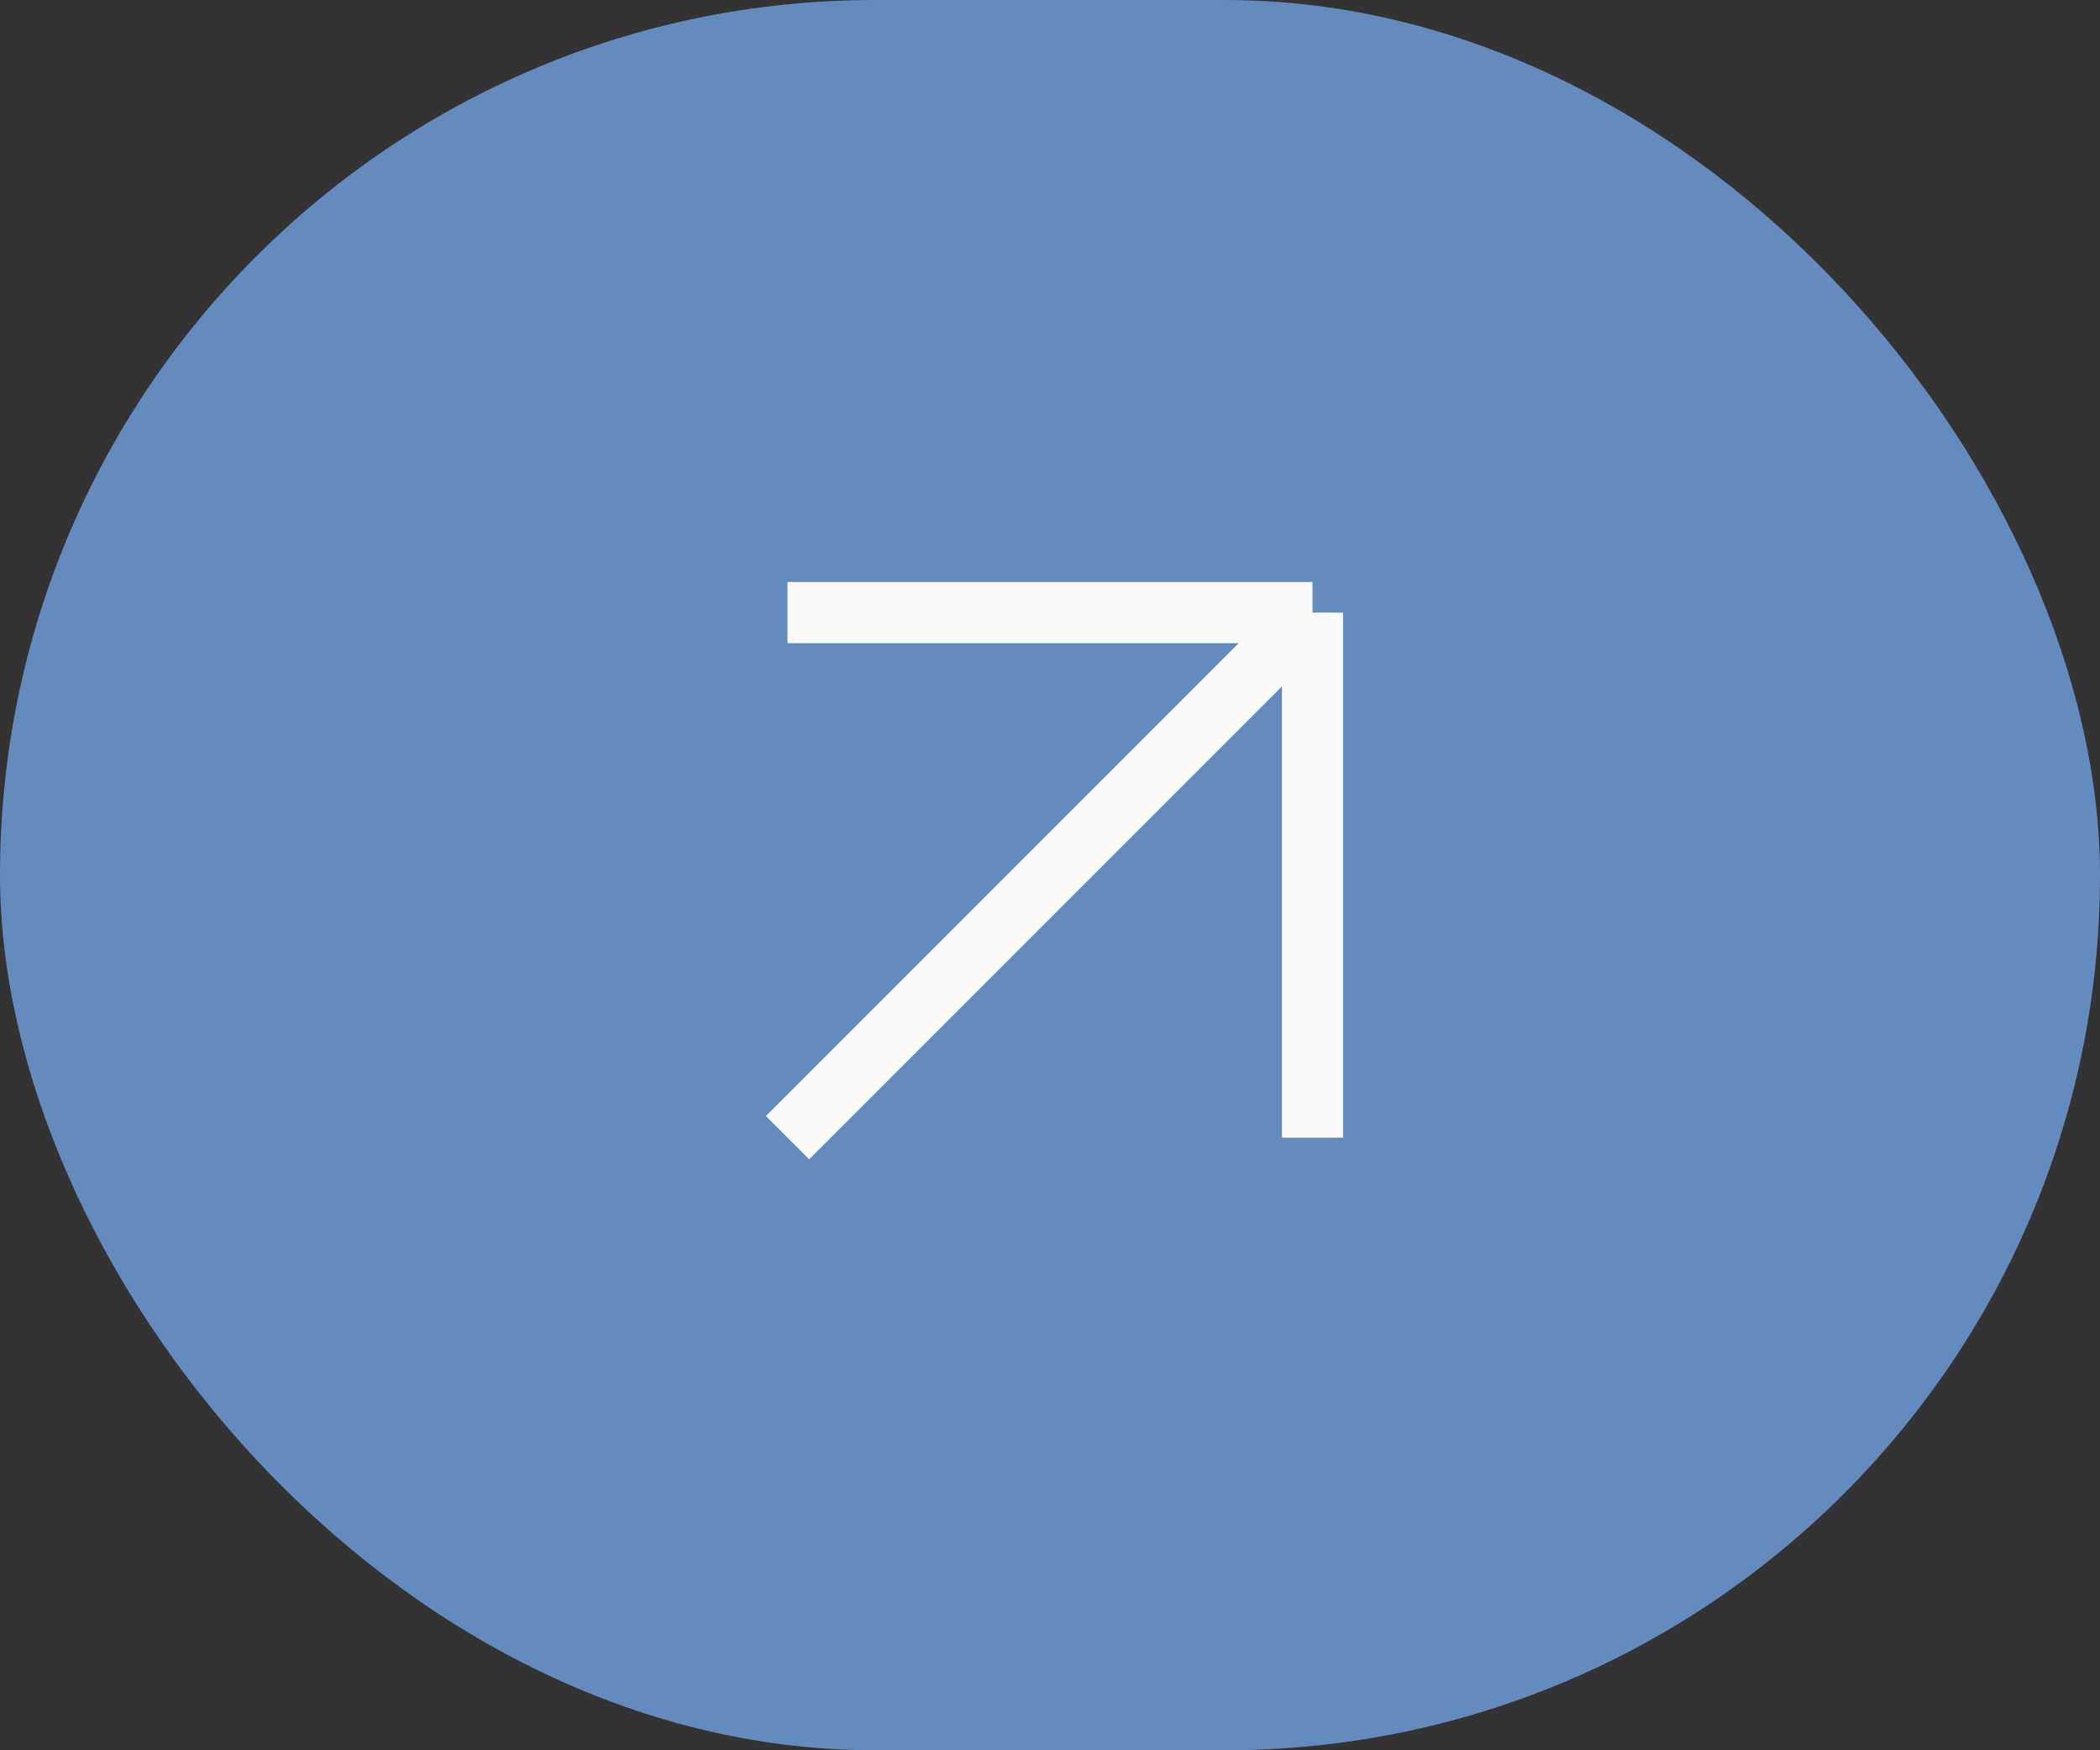 <svg xmlns="http://www.w3.org/2000/svg" width="24" height="20" viewBox="0 0 24 20" fill="none"><rect x="0" y="0" width="24" height="20" fill="#333333" stroke="none"/><rect width="24" height="20" rx="10" fill="#648BBE"></rect><path d="M15 7L15 13M15 7L9 7M15 7L9 13" stroke="#FAFAFA" stroke-width="0.699"></path></svg>